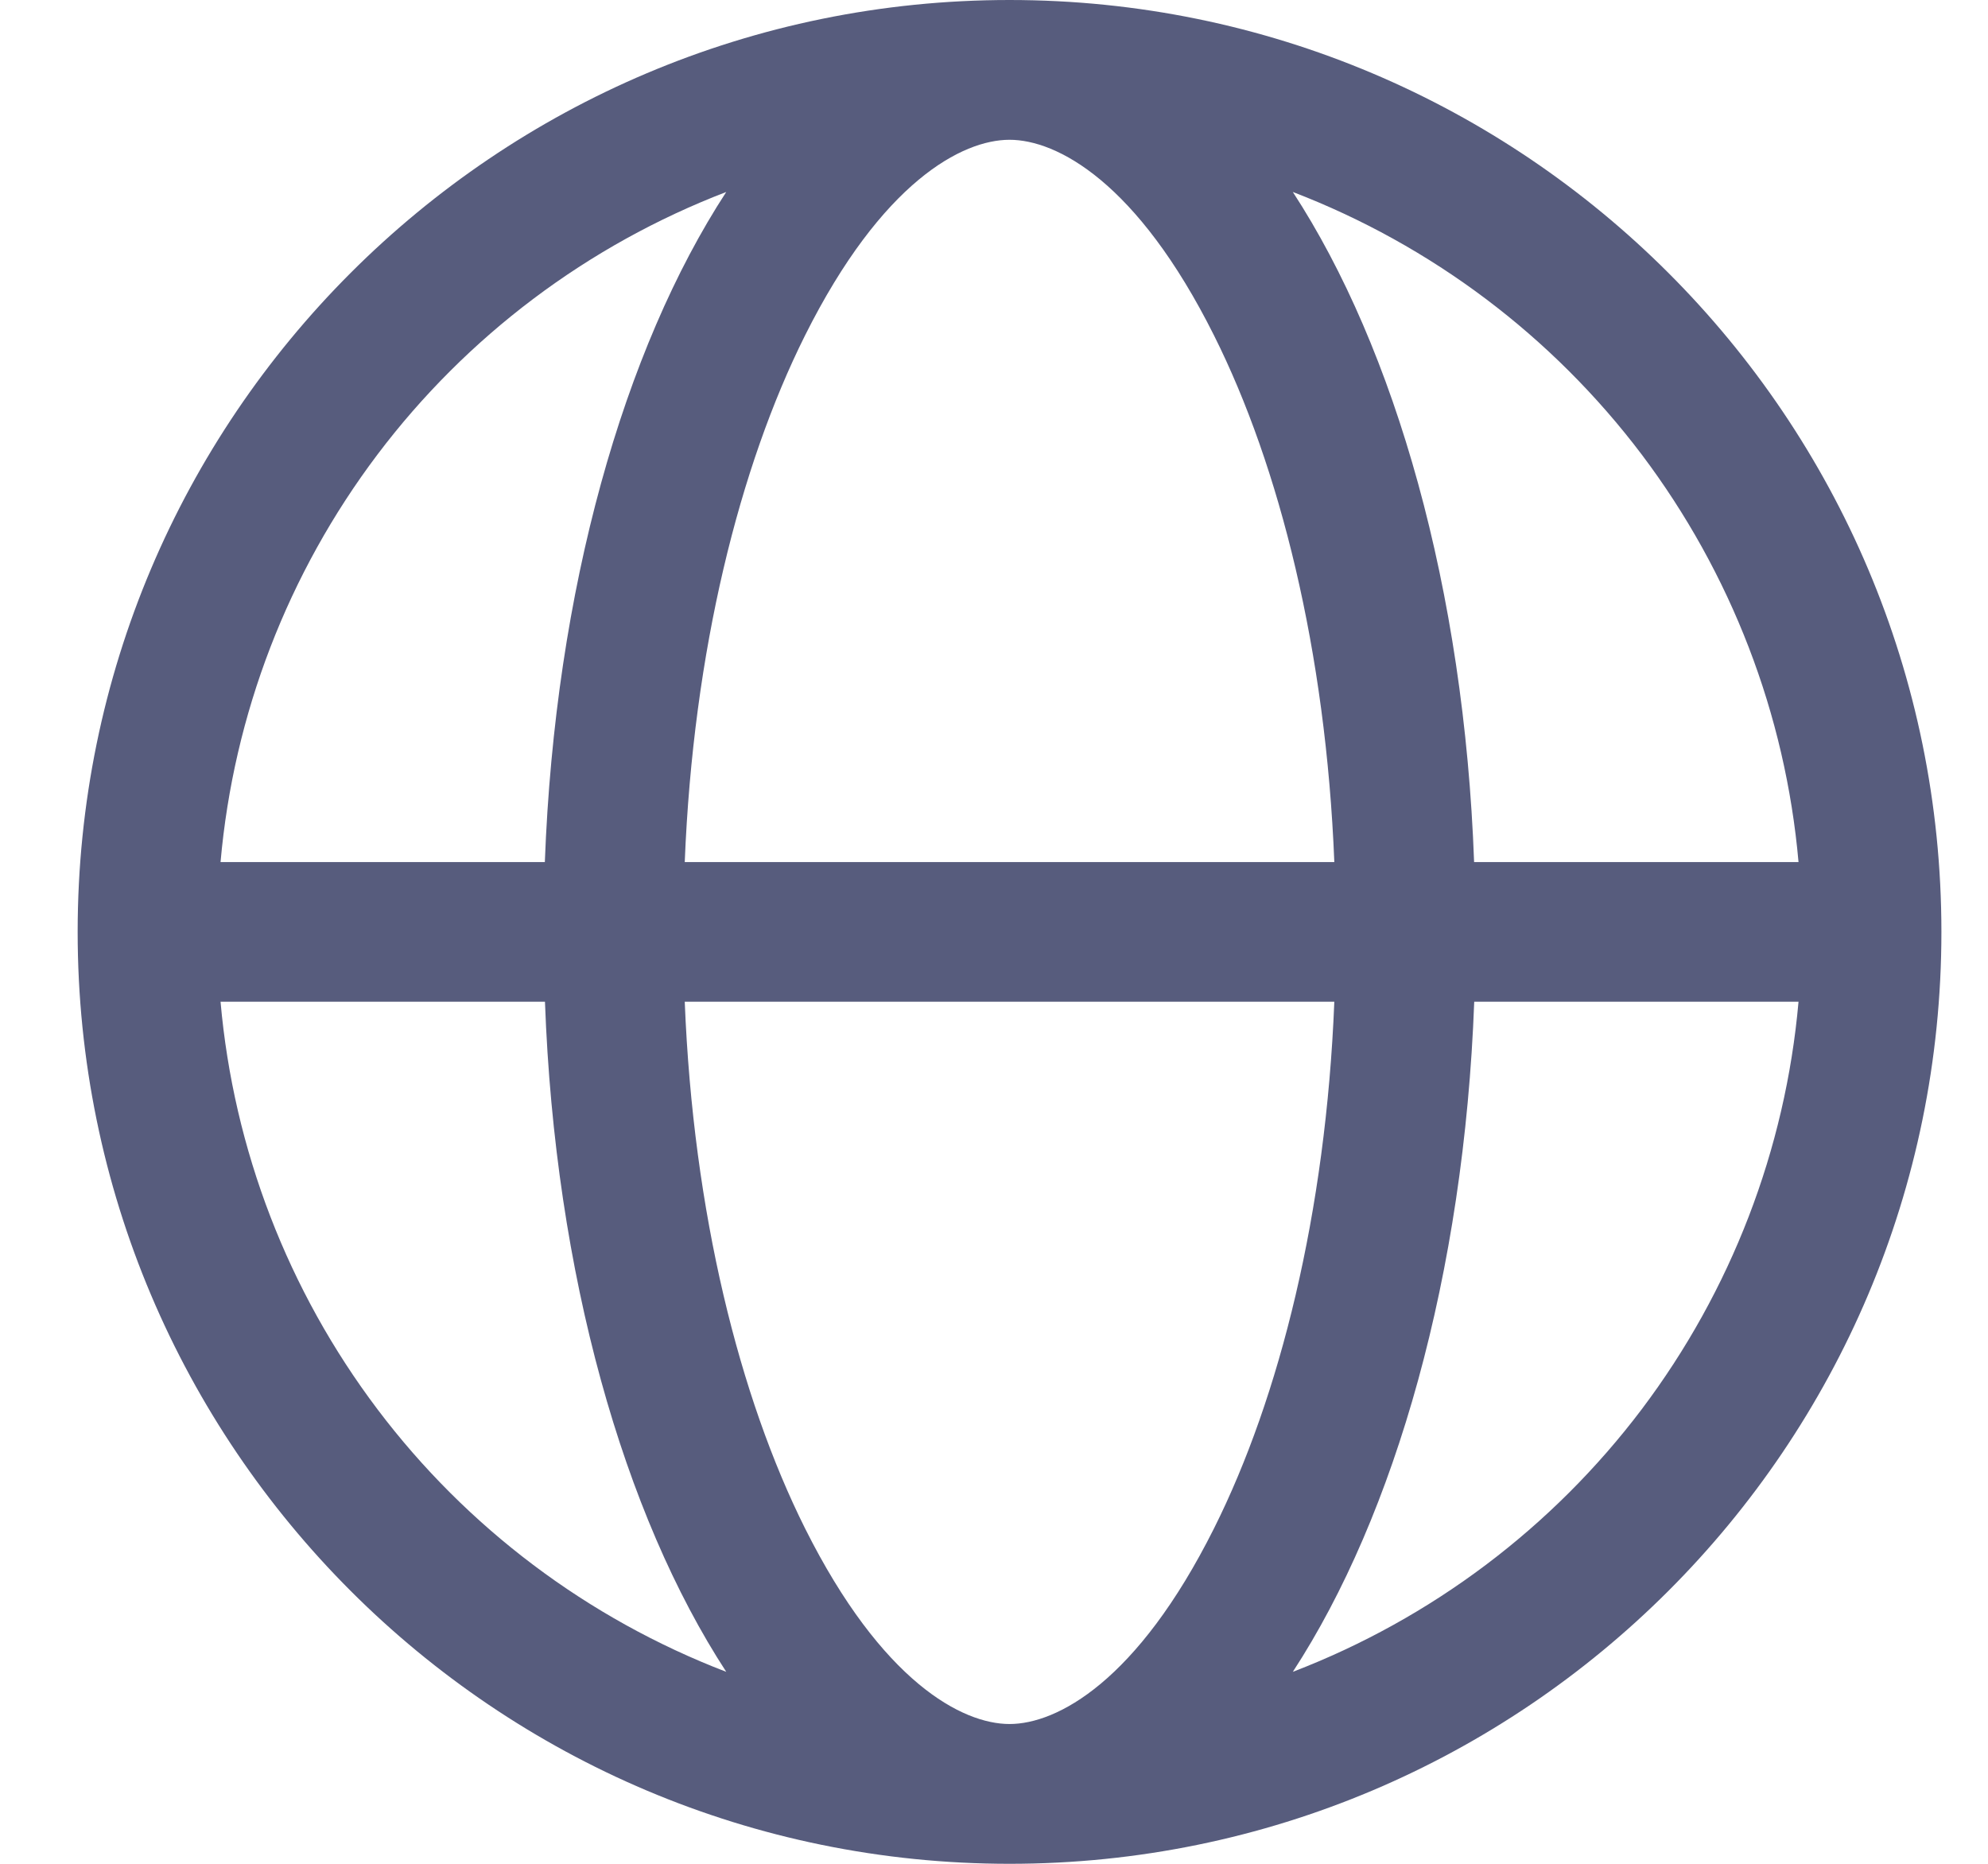 <?xml version="1.0" encoding="UTF-8"?> <svg xmlns="http://www.w3.org/2000/svg" width="16" height="15" viewBox="0 0 16 15" fill="none"><path fill-rule="evenodd" clip-rule="evenodd" d="M10.405 13.455C11.52 13.027 12.493 12.295 13.213 11.342C13.932 10.388 14.37 9.252 14.475 8.062H11.865C11.783 10.258 11.229 12.191 10.405 13.455ZM8.125 15C12.267 15 15.625 11.642 15.625 7.5C15.625 3.358 12.267 0 8.125 0C3.983 0 0.625 3.358 0.625 7.5C0.625 11.642 3.983 15 8.125 15ZM5.845 1.545C4.73 1.973 3.757 2.705 3.038 3.658C2.318 4.612 1.88 5.748 1.775 6.938H4.385C4.467 4.742 5.021 2.809 5.845 1.545ZM5.511 6.938C5.579 5.238 5.952 3.755 6.479 2.7C7.098 1.462 7.745 1.125 8.125 1.125C8.505 1.125 9.152 1.462 9.771 2.7C10.299 3.755 10.671 5.238 10.739 6.938H5.511ZM5.511 8.062C5.579 9.762 5.952 11.245 6.479 12.3C7.098 13.537 7.745 13.875 8.125 13.875C8.505 13.875 9.152 13.537 9.771 12.3C10.299 11.245 10.671 9.762 10.739 8.062H5.511ZM4.386 8.062C4.466 10.258 5.021 12.191 5.845 13.455C4.73 13.027 3.757 12.295 3.038 11.342C2.318 10.388 1.88 9.252 1.775 8.062H4.386ZM11.864 6.938C11.784 4.742 11.229 2.809 10.405 1.545C11.52 1.973 12.493 2.705 13.213 3.658C13.932 4.612 14.37 5.748 14.475 6.938H11.864Z" fill="#575C7D"></path></svg> 